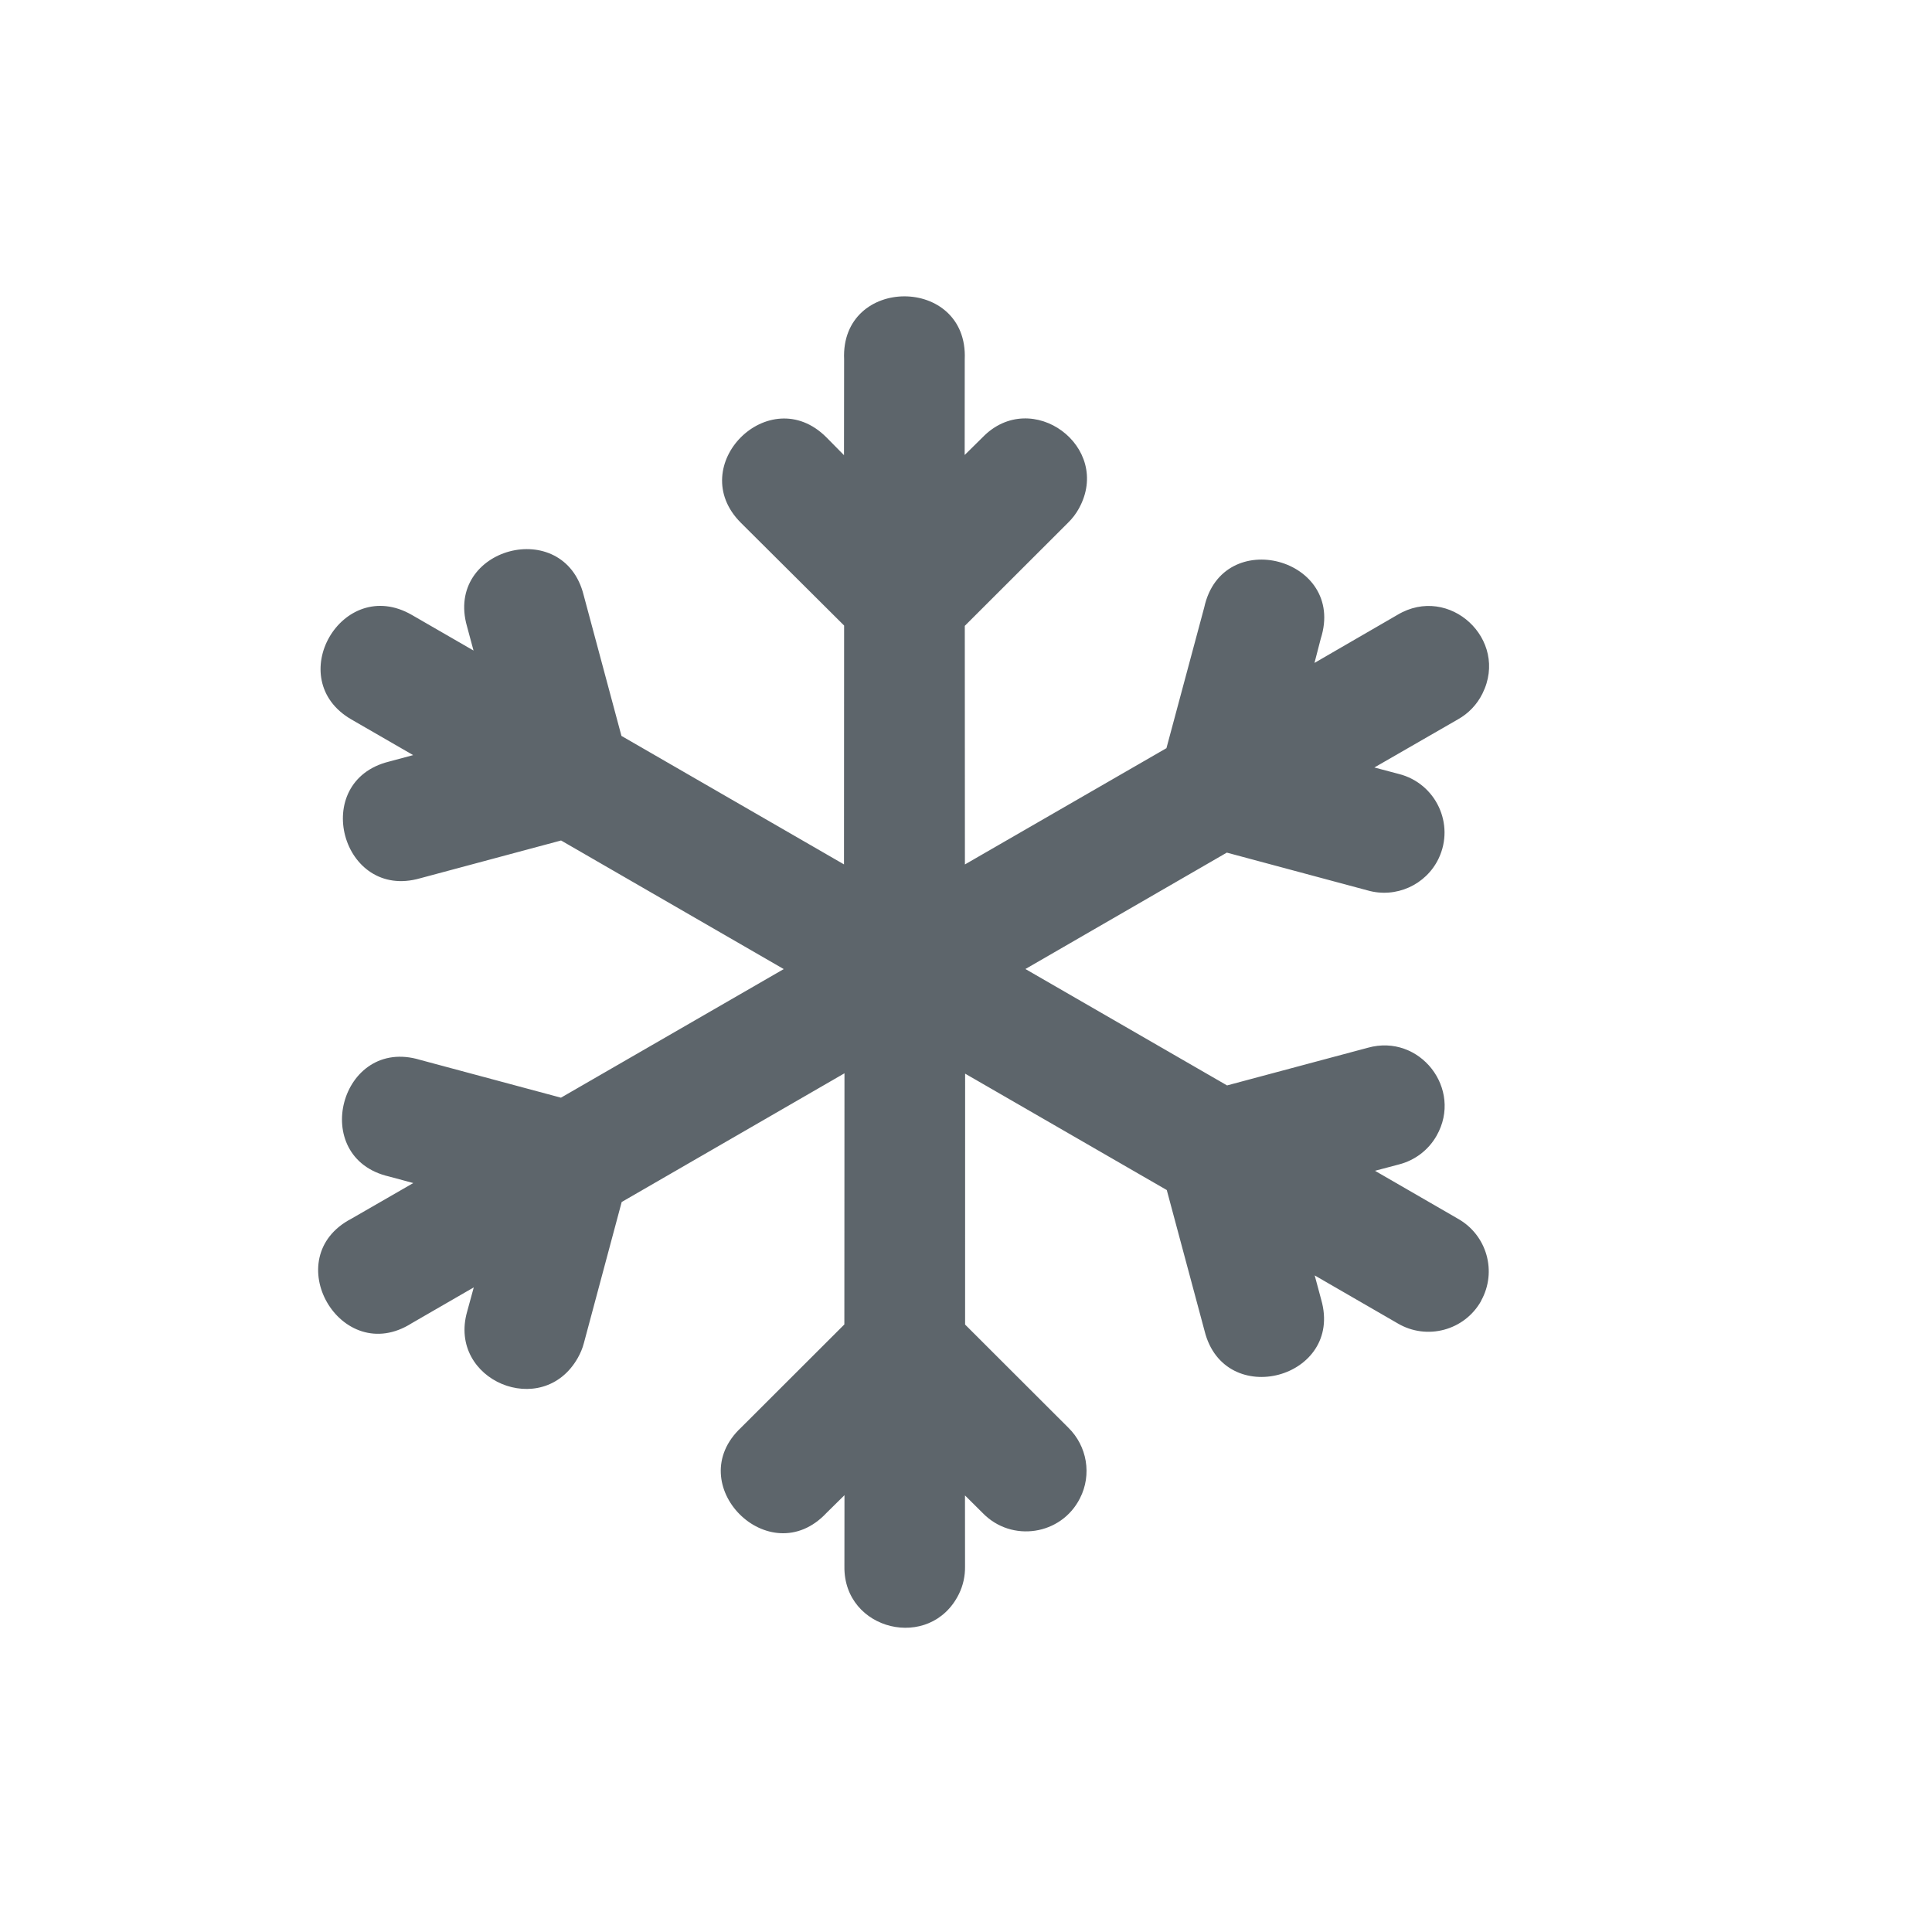 <svg width="16" height="16.001" version="1.1" xmlns="http://www.w3.org/2000/svg">
 <path d="m12.266 10.772c0.134-0.241 0.048-0.544-0.192-0.679l-0.687-0.397 0.2-0.053c0.131-0.034 0.243-0.119 0.31-0.237 0.221-0.388-0.139-0.849-0.569-0.729l-1.166 0.312-1.67-0.964 1.668-0.964 1.166 0.313c0.234 0.067 0.483-0.045 0.588-0.264 0.136-0.285-0.023-0.622-0.328-0.7l-0.204-0.054 0.691-0.398c0.088-0.049 0.159-0.123 0.204-0.214 0.223-0.447-0.275-0.909-0.704-0.652l-0.687 0.398 0.052-0.201c0.213-0.666-0.815-0.942-0.965-0.259l-0.313 1.166-1.669 0.963-9.8e-4 -1.976 0.854-0.853c0.036-0.035 0.067-0.075 0.091-0.119 0.282-0.511-0.392-1.008-0.798-0.589l-0.148 0.146 5.6e-4 -0.793c0.029-0.695-1.029-0.694-0.999 5.06e-4l-1e-3 0.794-0.146-0.148c-0.472-0.472-1.18 0.236-0.708 0.708l0.855 0.851-1e-3 1.978-1.843-1.064-0.313-1.166c-0.164-0.658-1.153-0.393-0.966 0.259l0.054 0.2-0.511-0.295c-0.577-0.333-1.077 0.533-0.5 0.866l0.511 0.295-0.201 0.054c-0.658 0.164-0.393 1.153 0.259 0.966l1.167-0.313 1.844 1.065-1.845 1.065-1.166-0.313c-0.66-0.2-0.93 0.811-0.257 0.966l0.2 0.054-0.512 0.295c-0.617 0.322-0.088 1.238 0.499 0.866l0.514-0.297-0.055 0.201c-0.162 0.569 0.623 0.899 0.916 0.384 0.022-0.039 0.04-0.081 0.051-0.124l0.313-1.168 1.845-1.066-1e-3 2.08-0.854 0.853c-0.505 0.47 0.234 1.211 0.706 0.708l0.149-0.147-5.3e-4 0.591c-7e-3 0.532 0.712 0.705 0.948 0.228 0.035-0.071 0.052-0.149 0.051-0.228l-4.8e-4 -0.589 0.147 0.146c0.239 0.246 0.65 0.184 0.805-0.122 0.1-0.195 0.06-0.433-0.097-0.586l-0.854-0.853 2.1e-4 -2.078 1.67 0.964 0.313 1.167c0.164 0.658 1.153 0.393 0.966-0.259l-0.054-0.201 0.687 0.397c0.242 0.143 0.555 0.059 0.692-0.187z" fill="#5d656b"/>
</svg>
